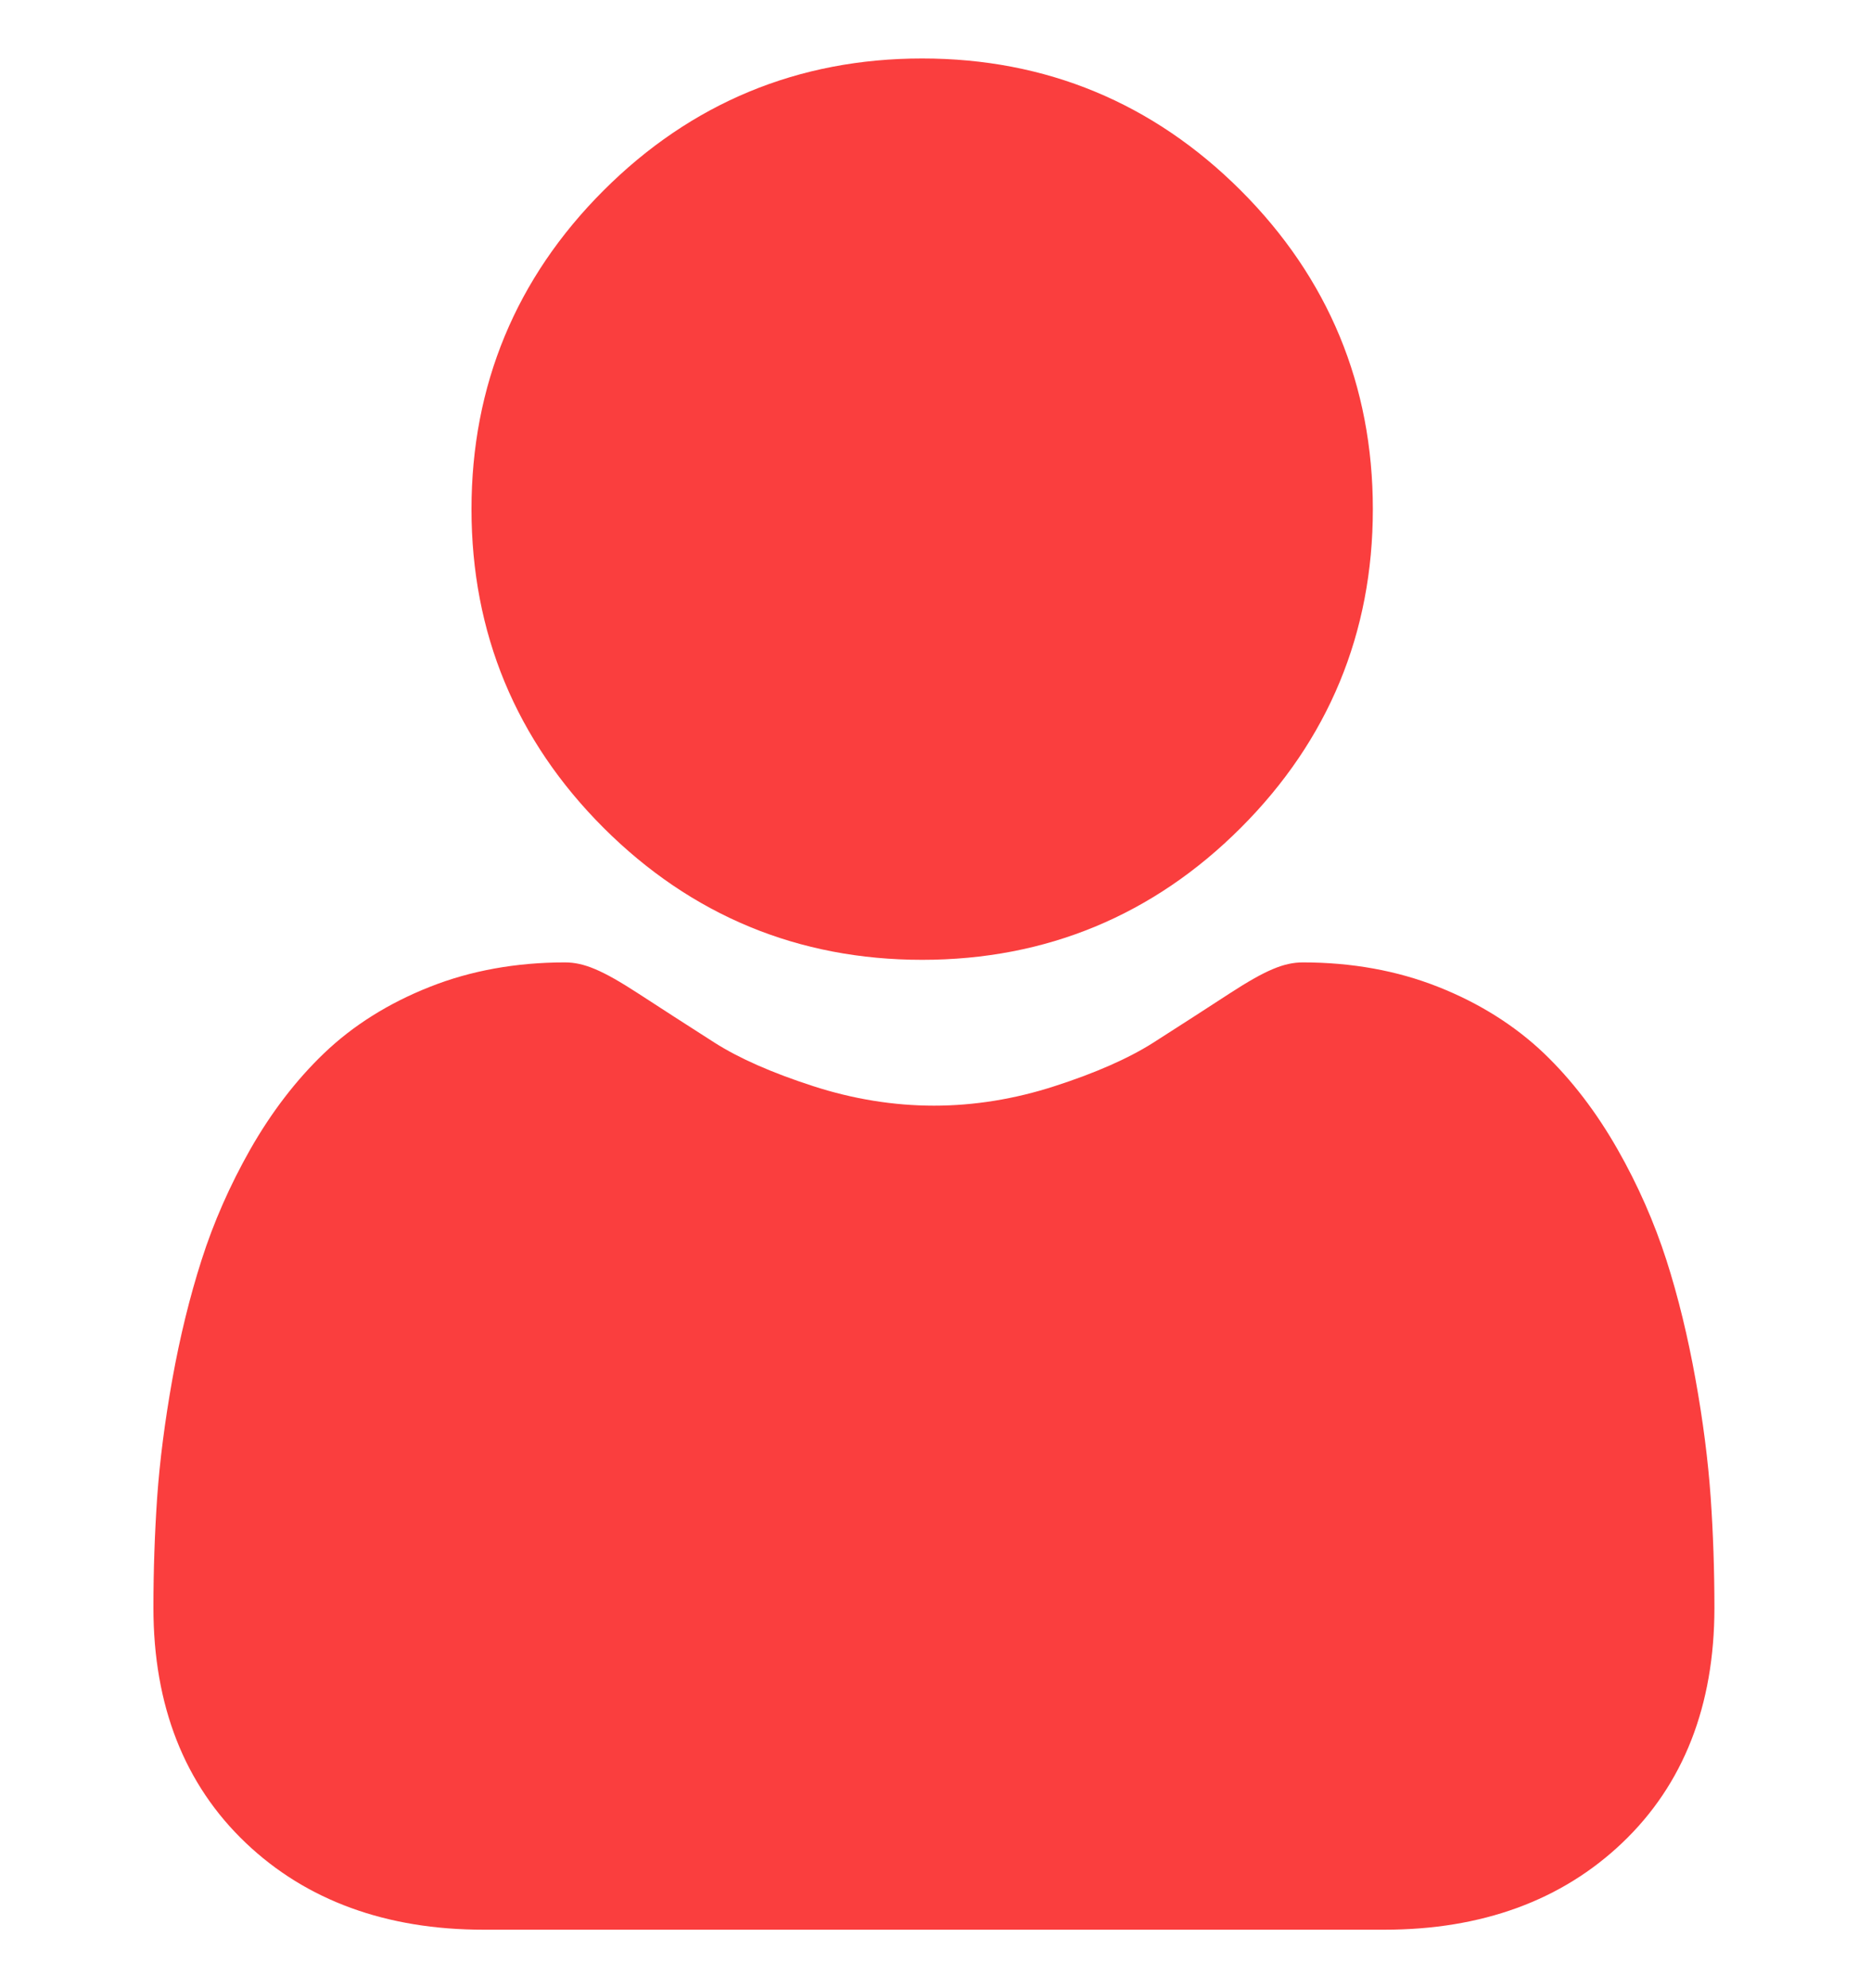 <svg width="16" height="17" viewBox="0 0 16 17" fill="none" xmlns="http://www.w3.org/2000/svg">
<g clip-path="url(#clip0)">
<path d="M7.886 8.207C8.945 8.207 9.862 7.827 10.611 7.078C11.36 6.329 11.74 5.412 11.74 4.354C11.74 3.295 11.36 2.378 10.611 1.629C9.861 0.88 8.945 0.5 7.886 0.5C6.827 0.5 5.91 0.88 5.161 1.629C4.412 2.378 4.032 3.295 4.032 4.354C4.032 5.412 4.412 6.329 5.161 7.078C5.911 7.827 6.827 8.207 7.886 8.207Z" fill="#FA3E3E"/>
<path d="M14.629 12.803C14.607 12.491 14.564 12.151 14.499 11.792C14.434 11.43 14.351 11.088 14.251 10.776C14.147 10.453 14.007 10.133 13.833 9.828C13.652 9.51 13.441 9.234 13.203 9.006C12.954 8.769 12.65 8.577 12.298 8.438C11.947 8.299 11.558 8.229 11.142 8.229C10.979 8.229 10.821 8.296 10.516 8.494C10.328 8.617 10.108 8.758 9.863 8.915C9.654 9.048 9.37 9.174 9.019 9.287C8.677 9.398 8.329 9.454 7.987 9.454C7.644 9.454 7.296 9.398 6.954 9.287C6.604 9.174 6.32 9.049 6.11 8.915C5.867 8.76 5.648 8.618 5.457 8.494C5.152 8.296 4.994 8.229 4.831 8.229C4.415 8.229 4.026 8.299 3.676 8.438C3.324 8.577 3.019 8.768 2.77 9.007C2.533 9.234 2.321 9.51 2.14 9.828C1.967 10.133 1.826 10.452 1.723 10.776C1.623 11.088 1.539 11.43 1.474 11.792C1.41 12.151 1.366 12.491 1.344 12.803C1.323 13.11 1.312 13.427 1.312 13.748C1.312 14.584 1.578 15.26 2.102 15.758C2.619 16.25 3.303 16.5 4.135 16.5H11.839C12.671 16.5 13.355 16.25 13.872 15.758C14.396 15.26 14.661 14.584 14.661 13.748C14.661 13.426 14.65 13.108 14.629 12.803Z" fill="#FA3E3E"/>
</g>
<defs>
<clipPath id="clip0">
<rect width="16" height="16" fill="white" transform="translate(0 0.5)"/>
</clipPath>
</defs>
</svg>
